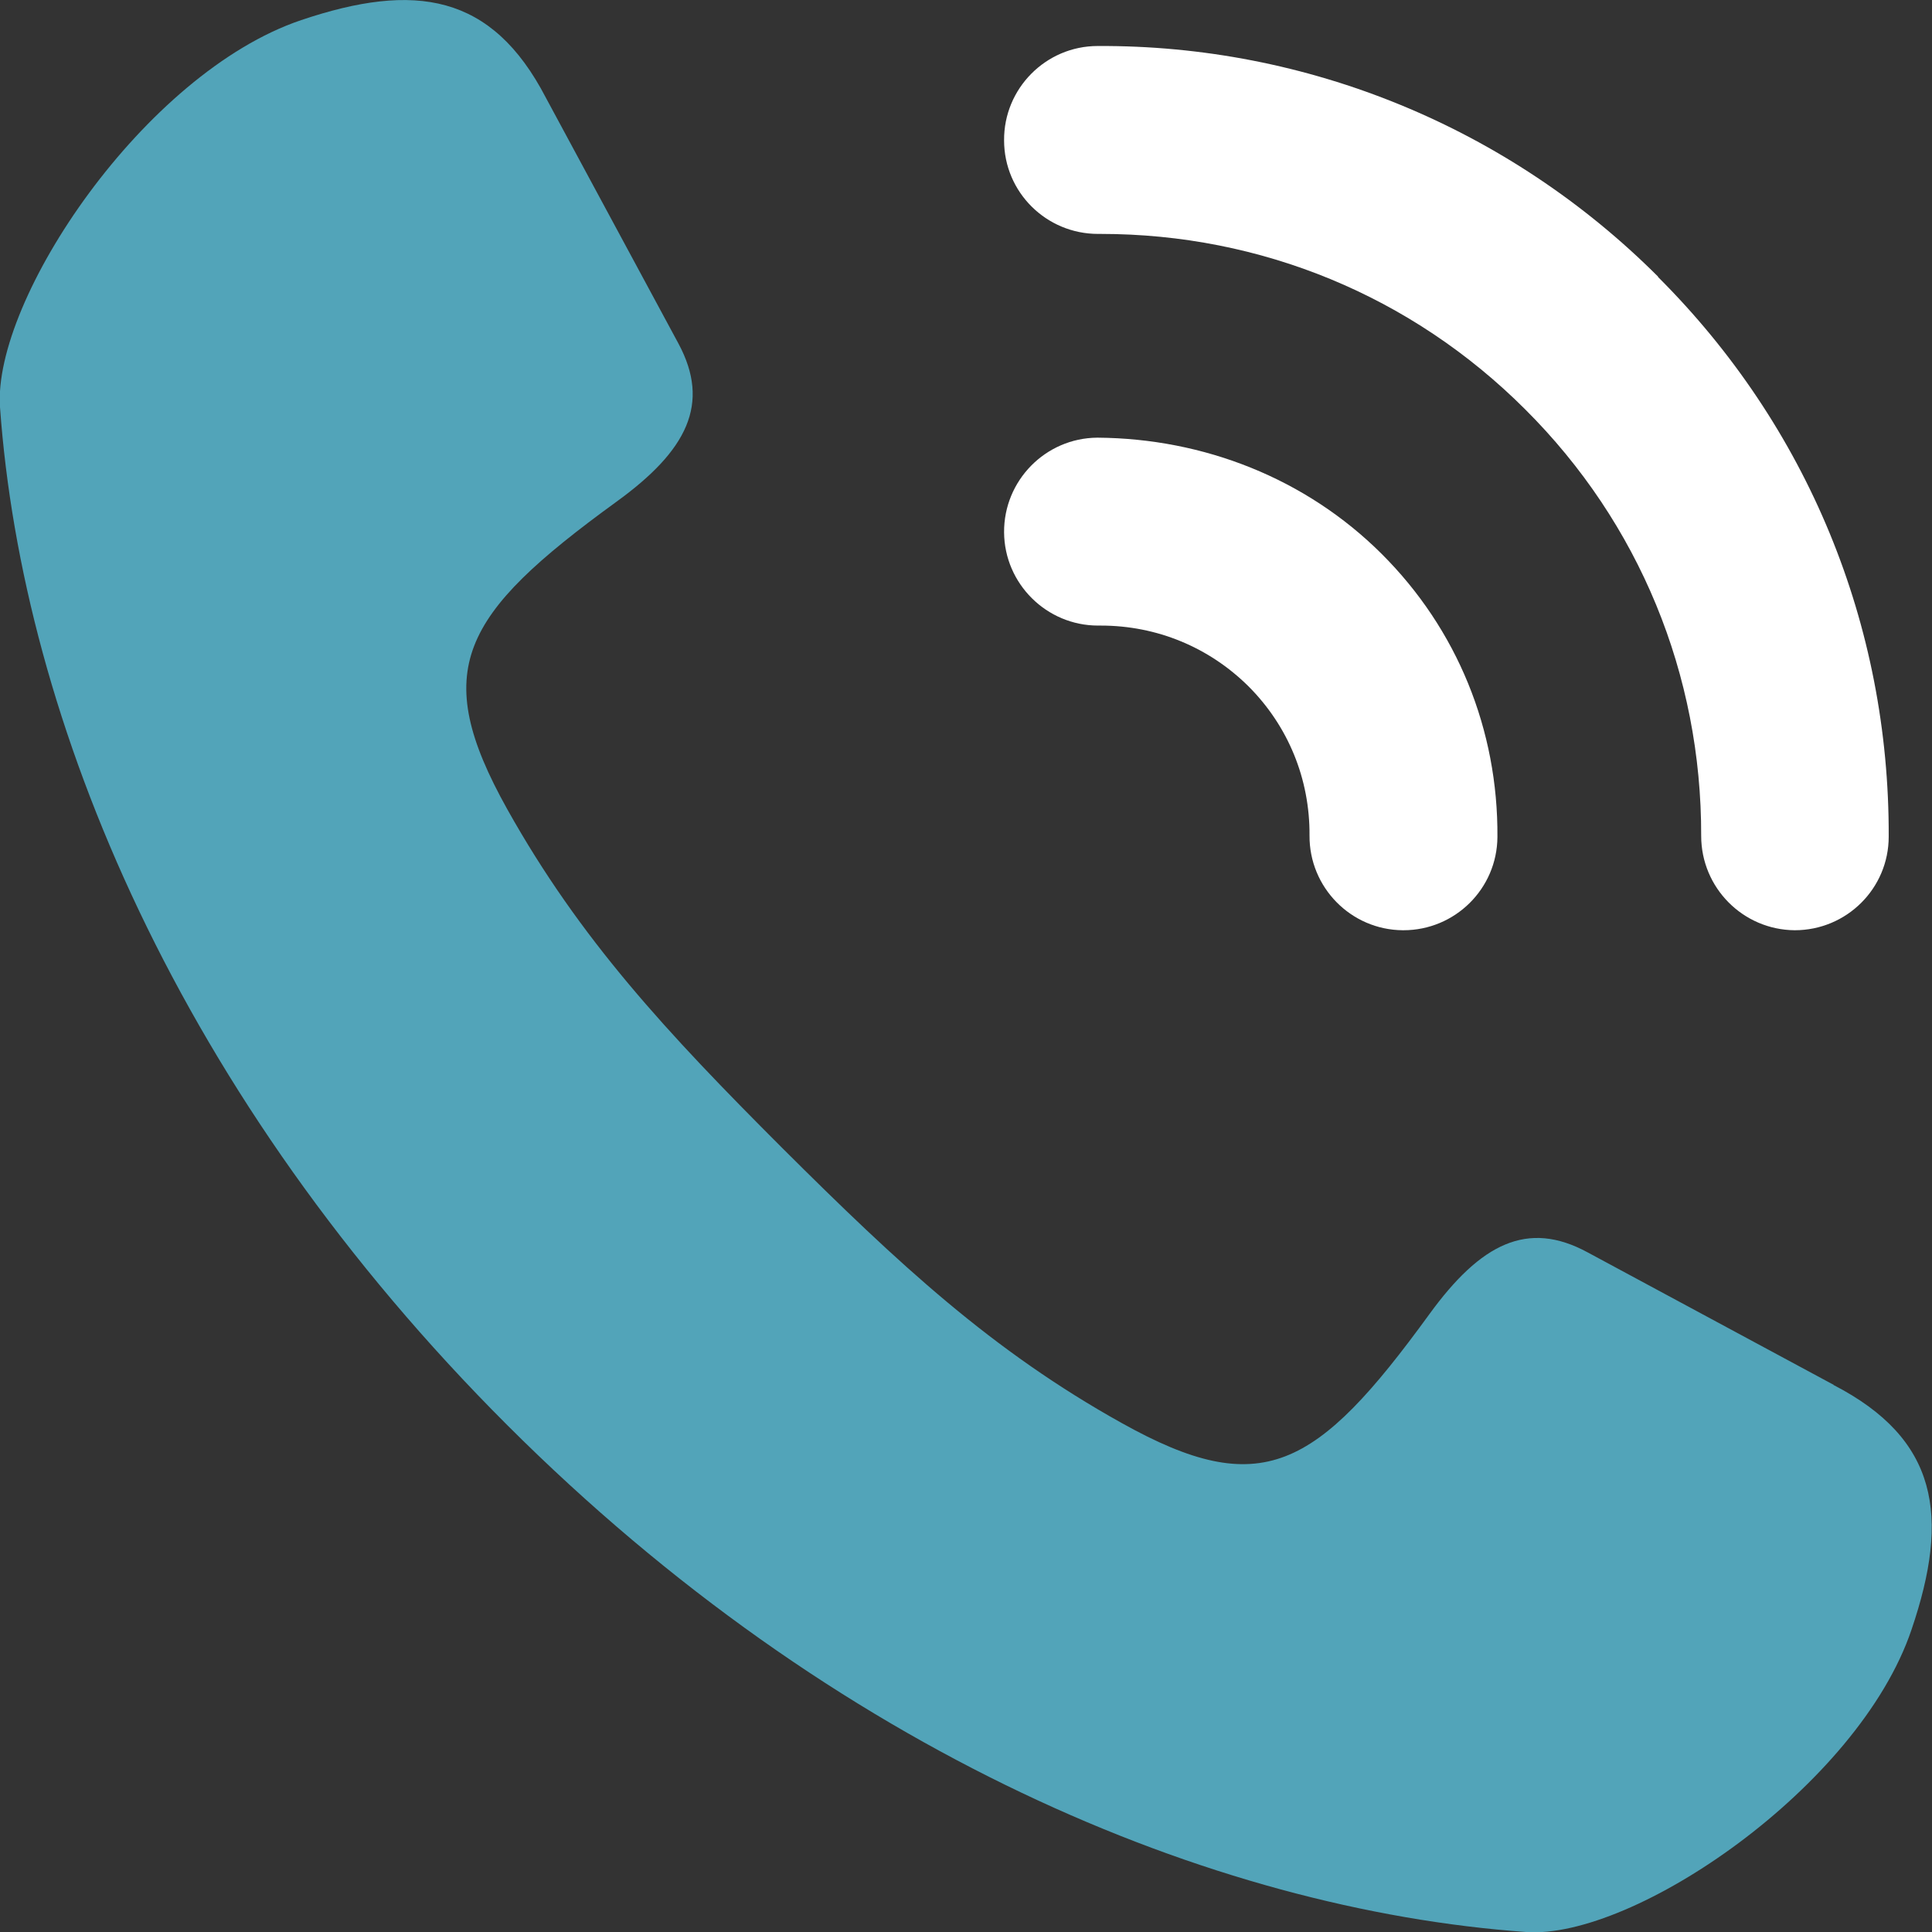 <?xml version="1.0" encoding="UTF-8"?><svg id="Ebene_2" xmlns="http://www.w3.org/2000/svg" viewBox="0 0 49.97 49.97"><rect x="0" y="0" width="49.97" height="49.97" fill="#333333" stroke="none"/><g id="Ebene_1-2"><path d="m47.43,35.82l-6.37-3.43c-1.55-.84-2.76-.23-4.09,1.6-2.93,4.03-4.35,4.83-7.95,2.82-3.36-1.87-5.76-4.1-8.78-7.11-3.01-3.01-5.24-5.41-7.12-8.77-2.01-3.6-1.21-5.02,2.82-7.95,1.84-1.33,2.44-2.54,1.61-4.09l-3.43-6.36C12.72-.17,10.73-.47,7.79.52,3.73,1.89-.19,7.75,0,10.53c.58,8.12,4.65,17.87,13.12,26.33,8.47,8.46,18.23,12.53,26.35,13.11,2.78.2,8.6-3.76,9.97-7.82,1-2.94.69-4.93-2.02-6.33Z" style="fill:#52a4b9; stroke-width:0px;"/><path d="m28.38,11.32c-1.34.01-2.42,1.11-2.41,2.45.01,1.33,1.1,2.41,2.43,2.41.02,0,.05,0,.07,0,1.45,0,2.8.56,3.82,1.57,1.03,1.03,1.59,2.4,1.58,3.86-.01,1.34,1.07,2.44,2.41,2.45h.02c1.33,0,2.42-1.07,2.43-2.41.02-2.77-1.04-5.38-3-7.33-1.96-1.95-4.6-2.98-7.34-3Zm14.51-4.16c-3.87-3.87-9.08-6-14.5-5.97-1.34,0-2.43,1.1-2.42,2.44,0,1.34,1.09,2.42,2.43,2.42.01,0,.04,0,.07,0,4.15,0,8.05,1.61,10.98,4.54,2.95,2.94,4.56,6.86,4.55,11.03,0,1.34,1.08,2.43,2.42,2.44h0c1.34,0,2.43-1.08,2.43-2.42.02-5.48-2.1-10.62-5.97-14.48Z" style="fill:#fff; stroke-width:0px;"/></g></svg>